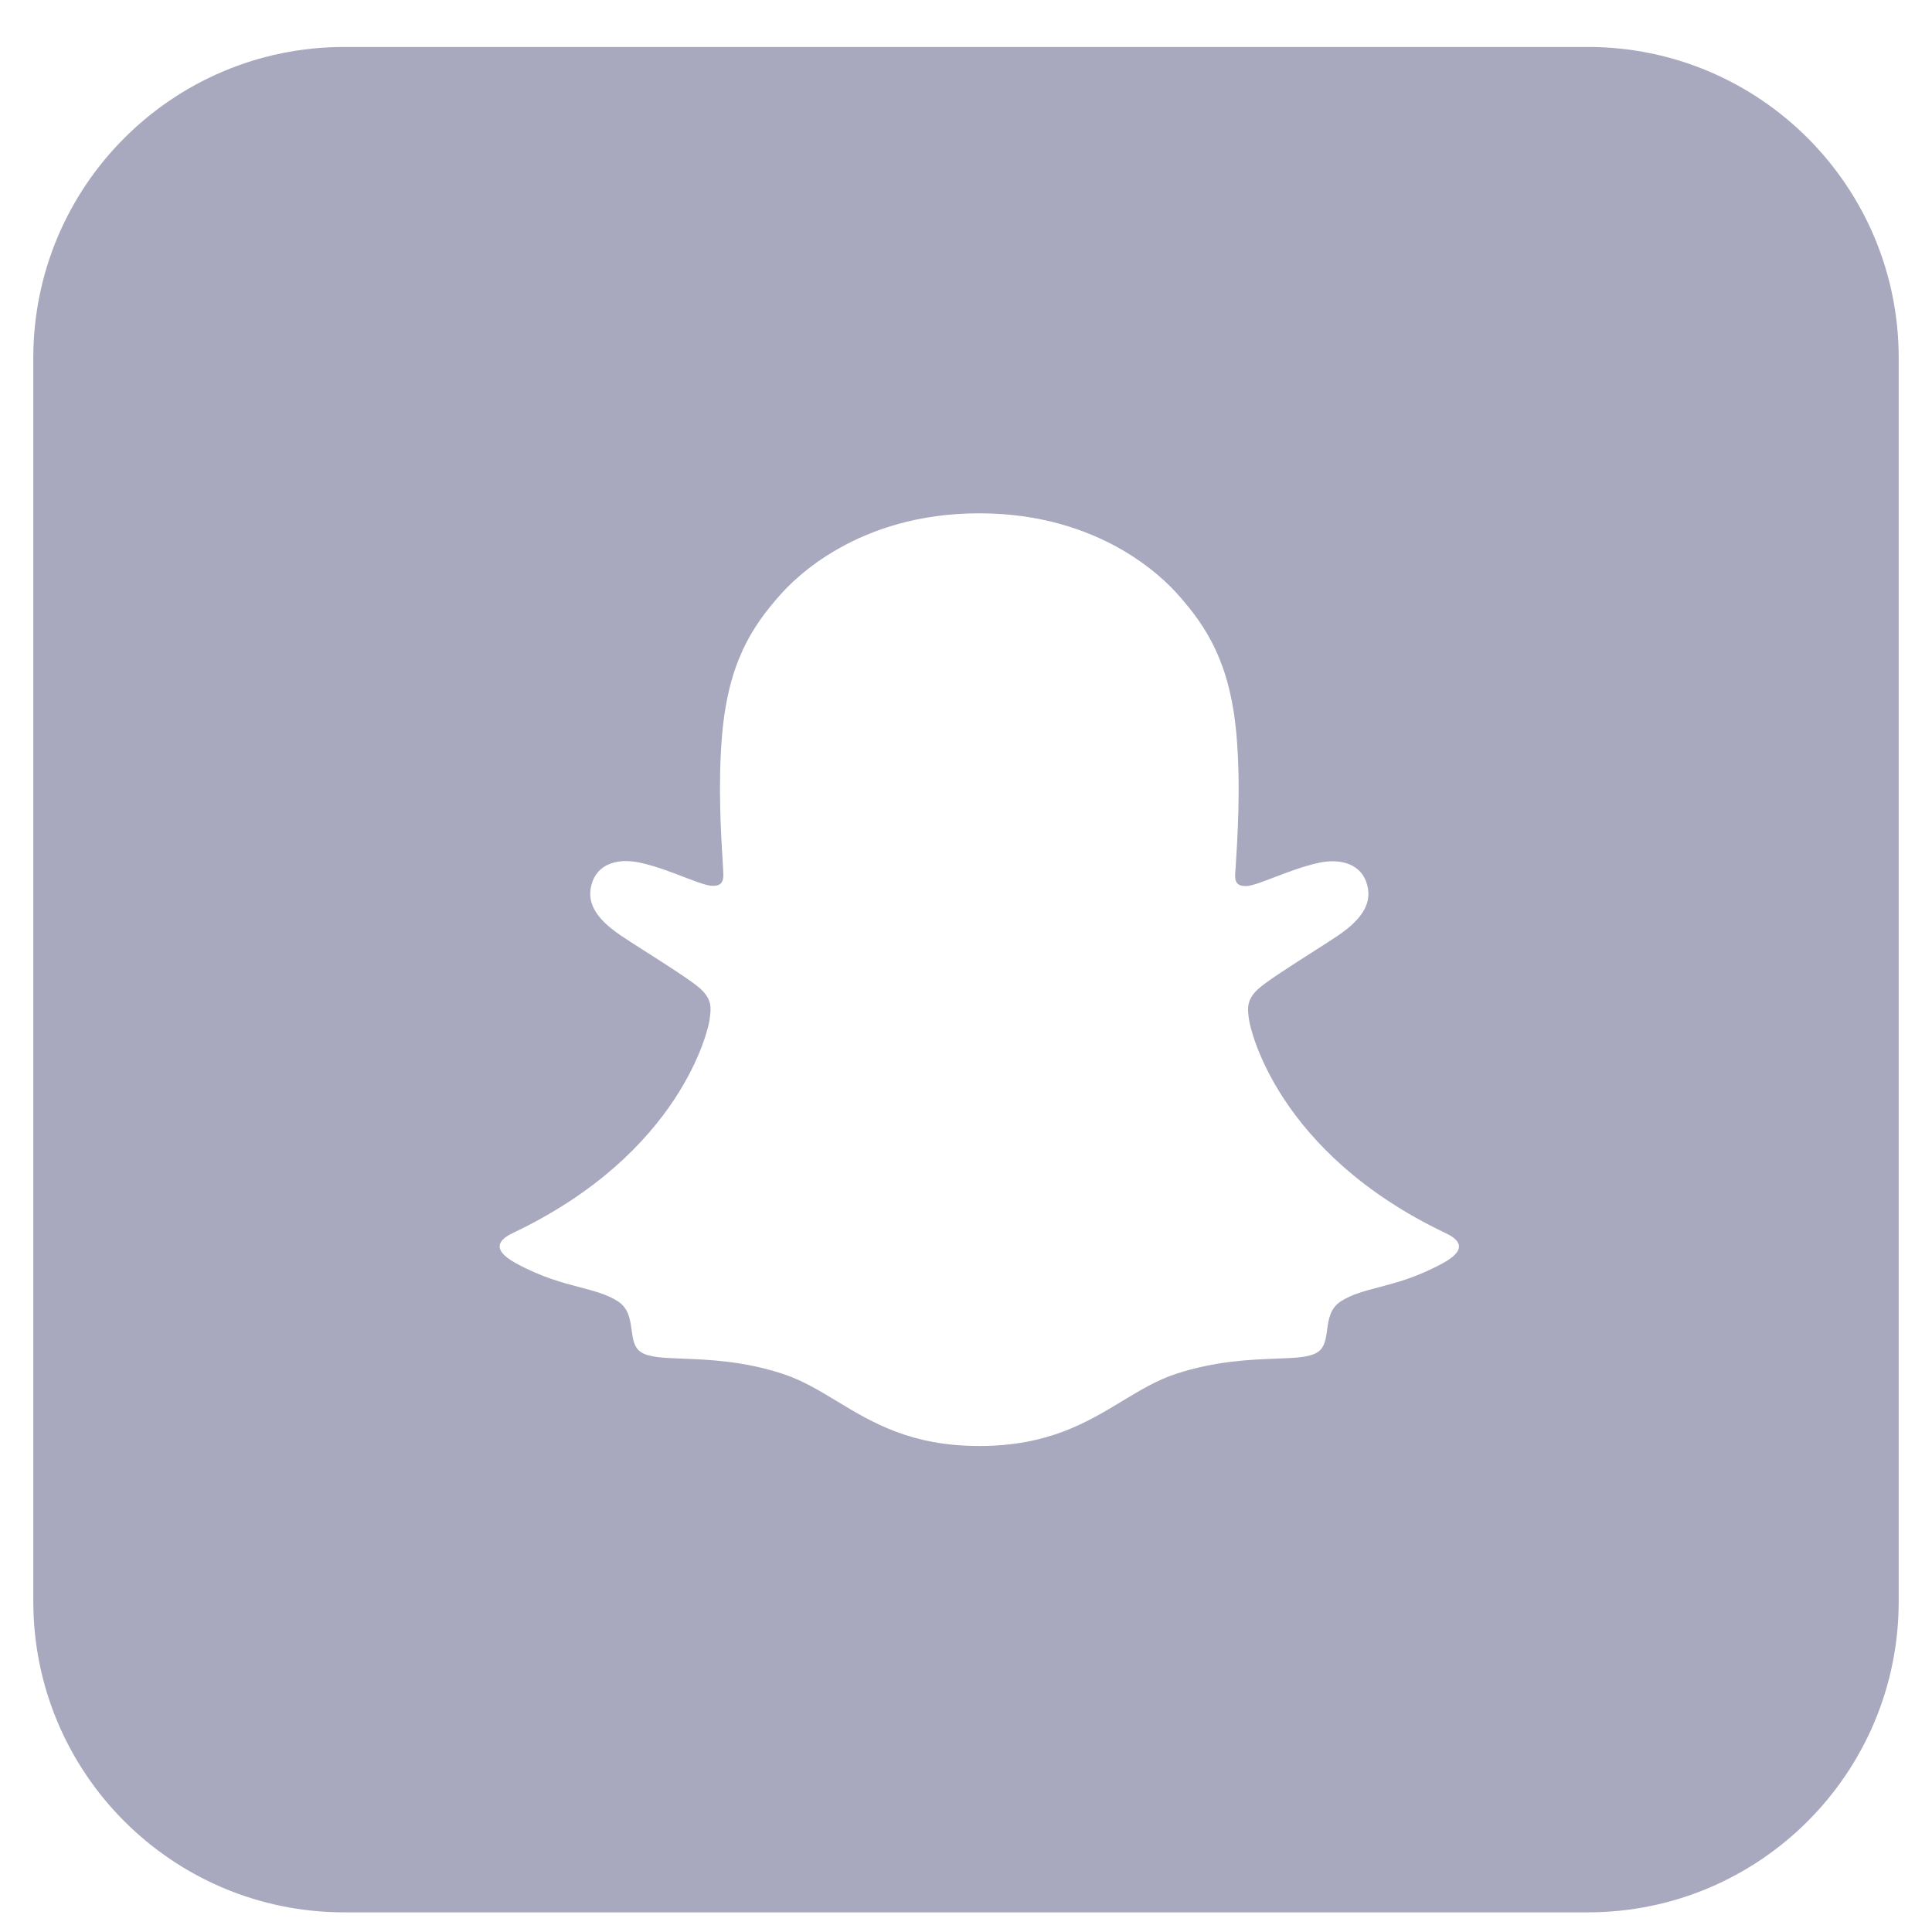 <svg width="29" height="29" viewBox="0 0 29 29" fill="none" xmlns="http://www.w3.org/2000/svg">
<g id="Social Icons">
<path id="Subtract" fill-rule="evenodd" clip-rule="evenodd" d="M5.167 0.705C2.589 0.705 0.5 2.794 0.5 5.372V24.038C0.5 26.616 2.589 28.705 5.167 28.705H23.833C26.411 28.705 28.5 26.616 28.5 24.038V5.372C28.5 2.794 26.411 0.705 23.833 0.705H5.167ZM18.749 15.309C18.767 15.447 19.169 17.304 21.694 18.507C21.842 18.577 22.093 18.727 21.65 18.965C21.269 19.172 20.957 19.254 20.694 19.323C20.477 19.38 20.293 19.428 20.13 19.531C19.965 19.636 19.941 19.806 19.92 19.965C19.902 20.099 19.884 20.225 19.782 20.294C19.664 20.375 19.445 20.383 19.149 20.394C18.764 20.409 18.248 20.428 17.658 20.62C17.369 20.714 17.116 20.867 16.848 21.029C16.318 21.35 15.731 21.705 14.7 21.705C13.674 21.705 13.094 21.354 12.566 21.035C12.295 20.871 12.039 20.716 11.743 20.62C11.152 20.428 10.636 20.409 10.25 20.394C9.955 20.383 9.737 20.375 9.618 20.294C9.516 20.225 9.499 20.099 9.481 19.965C9.459 19.806 9.436 19.636 9.271 19.531C9.108 19.428 8.924 19.38 8.706 19.323C8.443 19.254 8.132 19.172 7.75 18.965C7.307 18.724 7.558 18.575 7.706 18.504C10.23 17.303 10.633 15.446 10.651 15.307C10.652 15.301 10.653 15.296 10.653 15.291C10.674 15.131 10.691 15.003 10.511 14.839C10.388 14.727 9.978 14.466 9.659 14.263C9.509 14.167 9.379 14.084 9.308 14.035C8.94 13.783 8.779 13.53 8.898 13.221C8.981 13.007 9.183 12.925 9.398 12.925C9.465 12.926 9.532 12.933 9.598 12.947C9.836 12.998 10.07 13.088 10.268 13.165C10.406 13.218 10.527 13.264 10.619 13.286C10.646 13.293 10.674 13.297 10.703 13.297C10.823 13.297 10.866 13.237 10.857 13.101C10.855 13.066 10.853 13.029 10.851 12.989C10.822 12.531 10.775 11.757 10.839 11.03C10.933 9.942 11.29 9.403 11.713 8.927C11.917 8.698 12.865 7.705 14.698 7.705C16.531 7.705 17.481 8.698 17.686 8.93C18.108 9.406 18.465 9.945 18.56 11.033C18.627 11.796 18.574 12.611 18.545 13.057C18.544 13.073 18.543 13.089 18.541 13.104C18.53 13.247 18.576 13.3 18.697 13.3C18.725 13.3 18.753 13.296 18.78 13.289C18.873 13.267 18.994 13.22 19.132 13.167C19.33 13.091 19.564 13.001 19.801 12.95C19.867 12.936 19.934 12.928 20.002 12.928C20.215 12.928 20.418 13.009 20.502 13.223C20.621 13.533 20.459 13.785 20.092 14.038C20.021 14.087 19.89 14.17 19.74 14.266C19.421 14.47 19.012 14.73 18.889 14.842C18.709 15.006 18.726 15.134 18.746 15.293C18.747 15.298 18.748 15.304 18.749 15.309Z" fill="#A8A8BE"/>
</g>
</svg>
